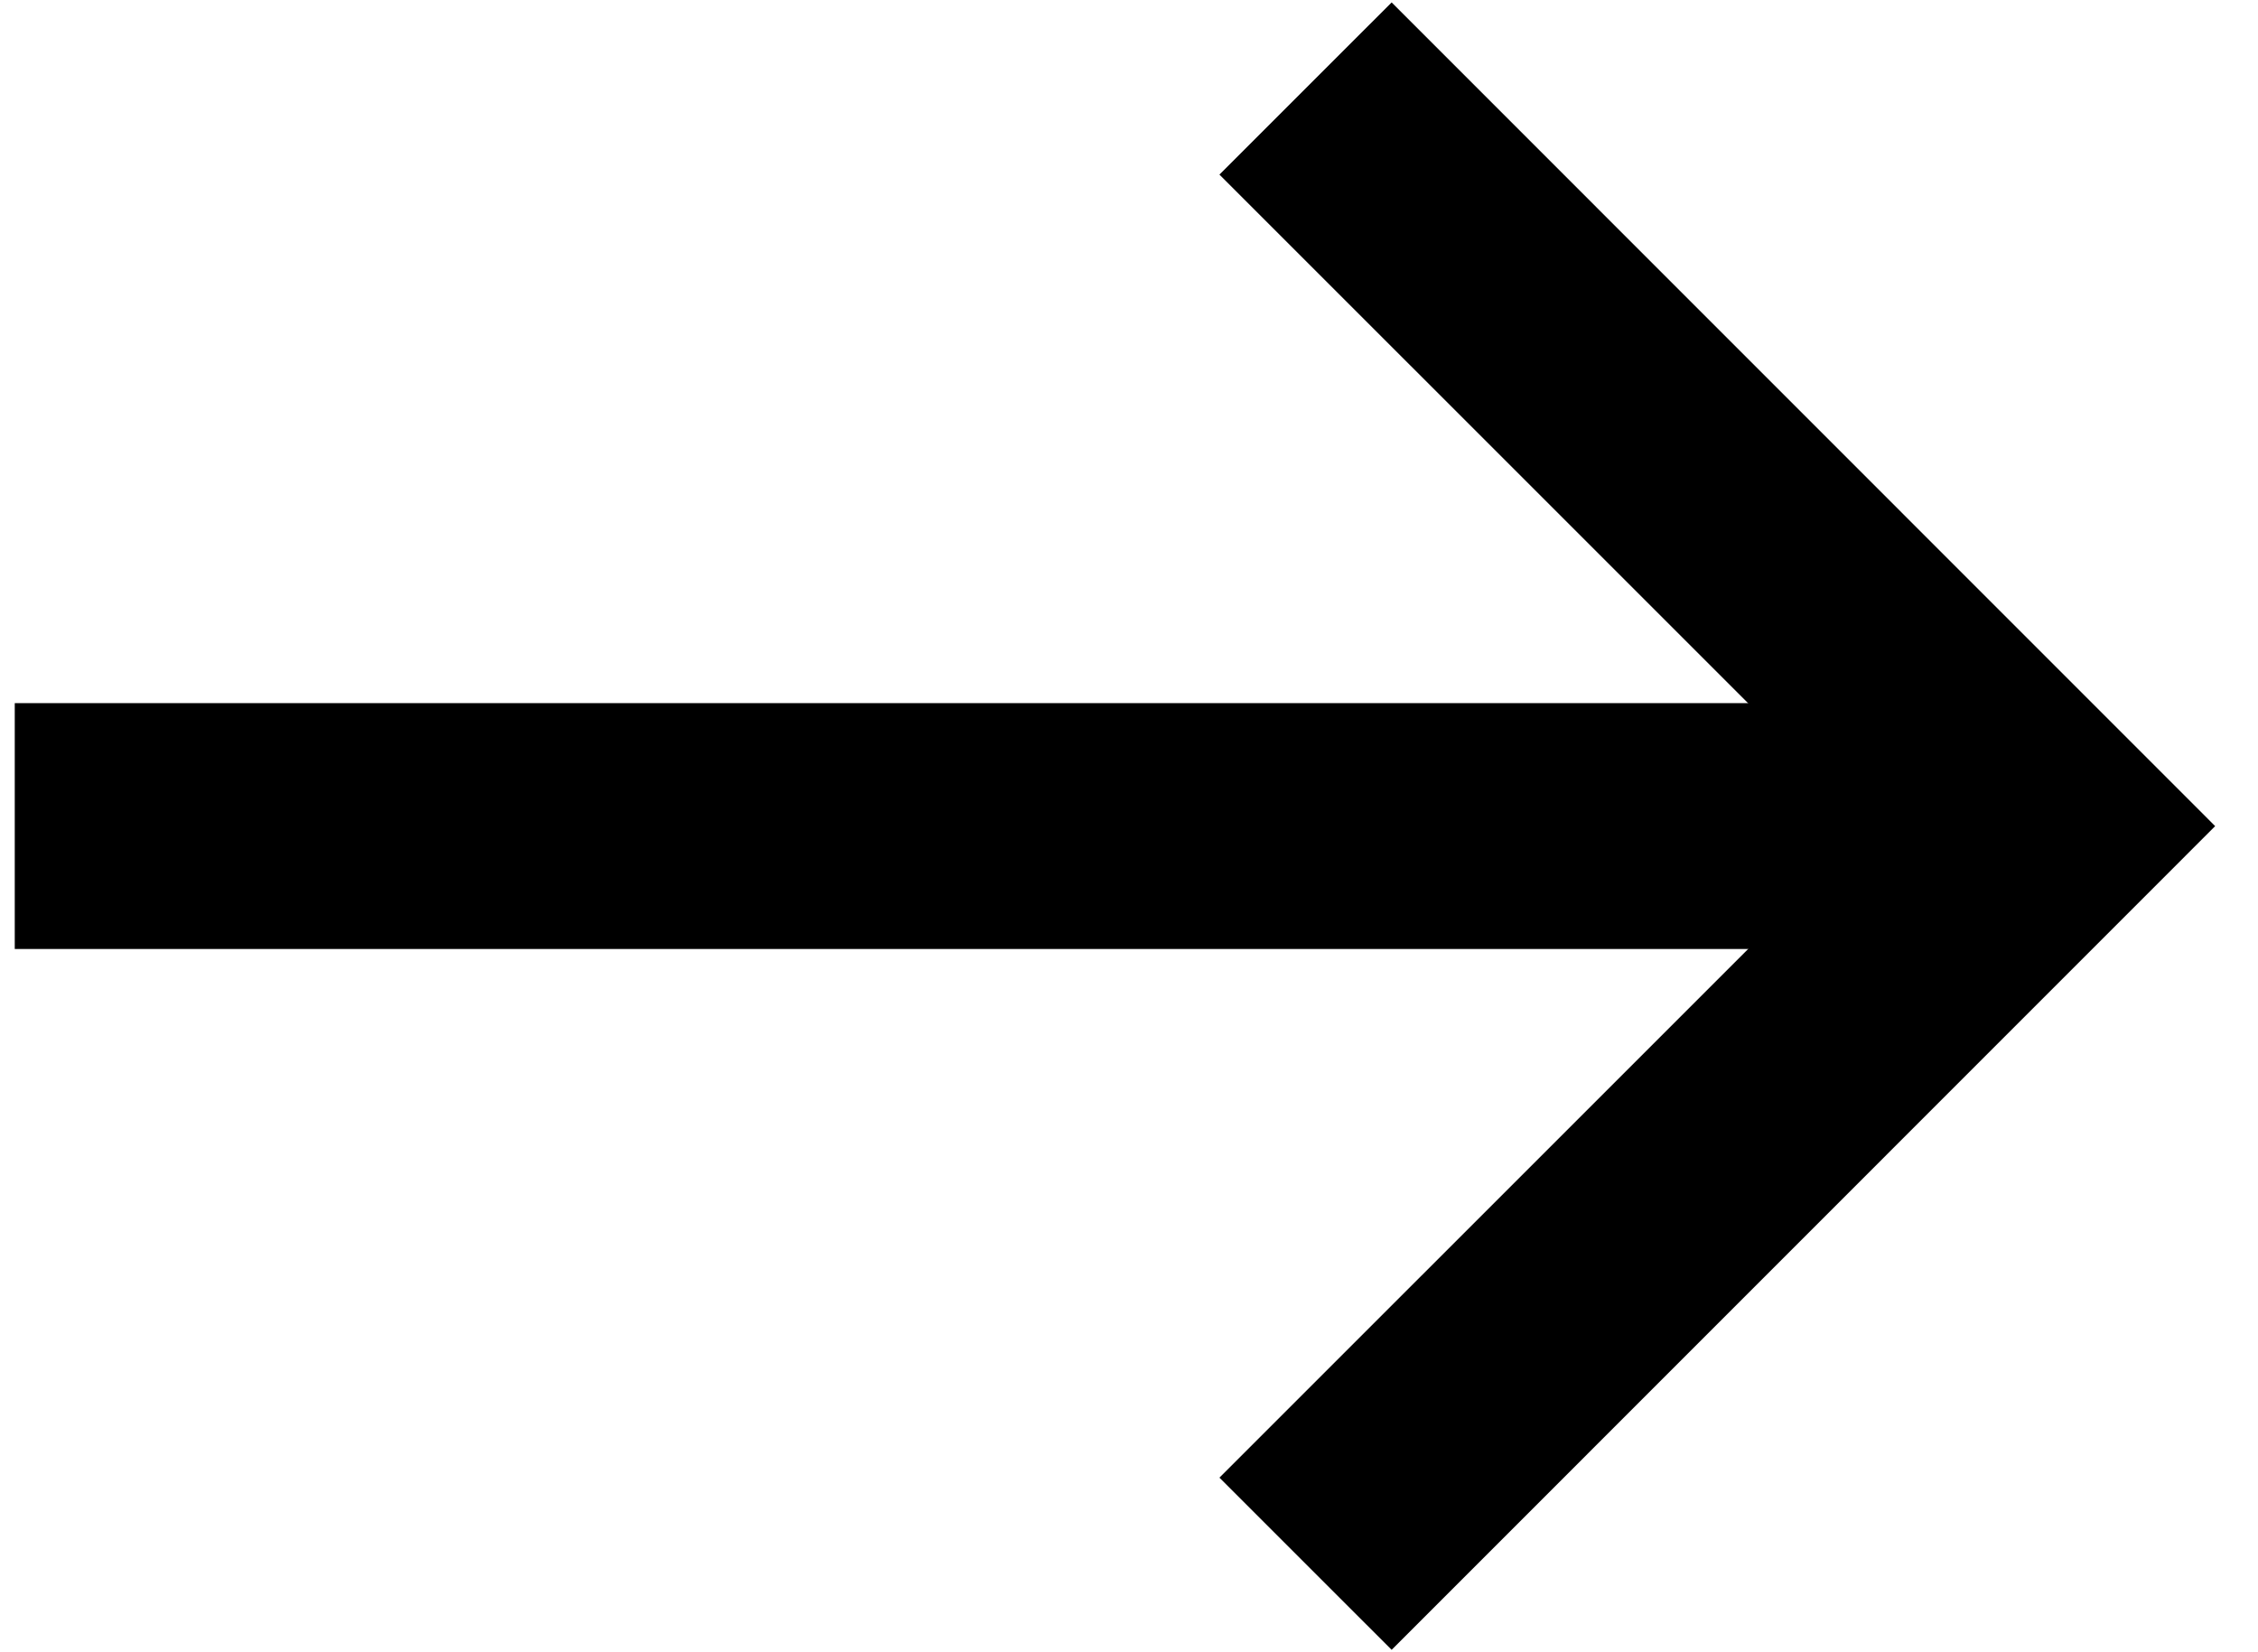 <?xml version="1.0" encoding="UTF-8"?>
<svg width="41px" height="30px" viewBox="0 0 41 30" version="1.1" xmlns="http://www.w3.org/2000/svg" xmlns:xlink="http://www.w3.org/1999/xlink">
    <title>Group 3</title>
    <g id="Page-1" stroke="none" stroke-width="1" fill="none" fill-rule="evenodd">
        <g id="Menu" transform="translate(-969, -1346)" fill="#000000">
            <g id="Group-3" transform="translate(969, 1346)">
                <polygon id="Fill-1" points="0.268 12.767 34.865 12.767 34.865 17.231 0.268 17.231"></polygon>
                <polygon id="Fill-2" points="25.269 29.956 22.142 26.83 33.974 15 22.142 3.17 25.269 0.044 40.222 15"></polygon>
            </g>
        </g>
    </g>
</svg>